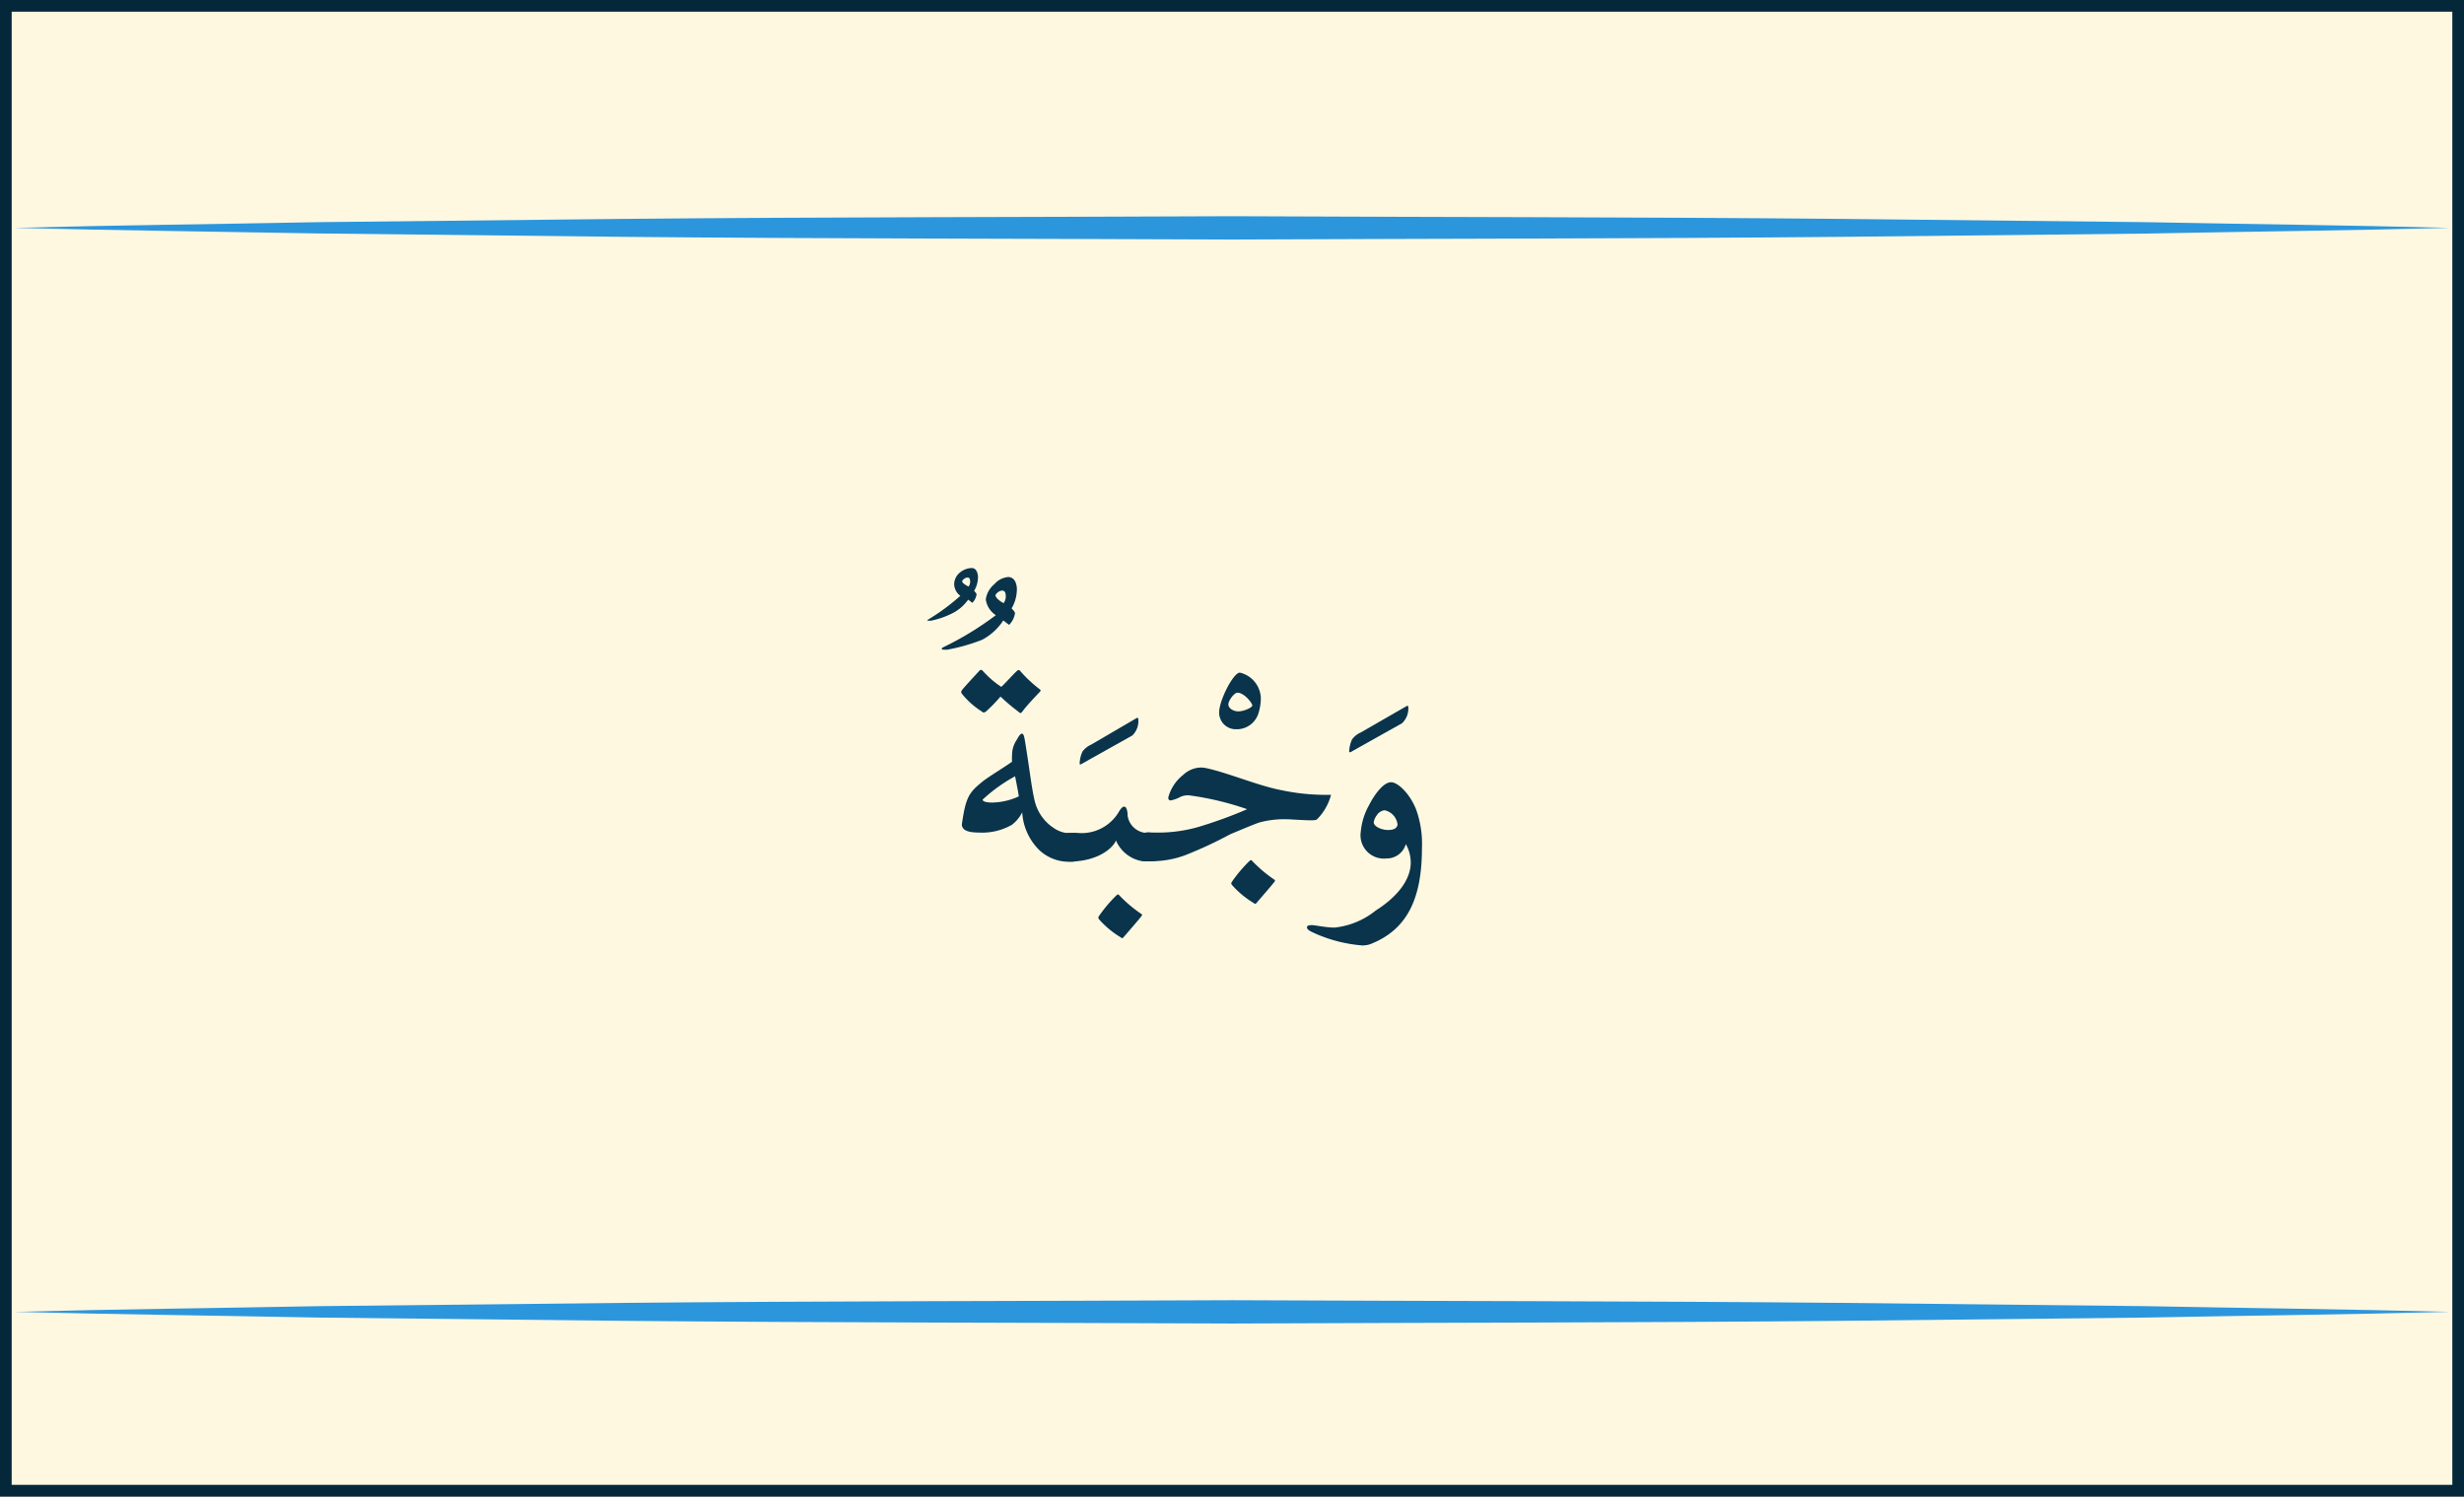 <svg xmlns="http://www.w3.org/2000/svg" viewBox="0 0 211.06 128.2"><rect x="0" y="0" width="211.06" height="128.2" fill="#808080" stroke="none"/><defs><style>.cls-1{fill:#fff8e1;stroke:#04273a;stroke-miterlimit:10;}.cls-2{fill:#2c96dd;}.cls-3{fill:#09344c;}</style></defs><title>Asset 6</title><g id="Layer_2" data-name="Layer 2"><g id="Layer_1-2" data-name="Layer 1"><g id="_Group_" data-name="&lt;Group&gt;"><rect id="_Rectangle_" data-name="&lt;Rectangle&gt;" class="cls-1" x="0.5" y="0.5" width="210.06" height="127.2"/><g id="_Group_2" data-name="&lt;Group&gt;"><path id="_Path_" data-name="&lt;Path&gt;" class="cls-2" d="M1.23,19.52c8.69-.23,17.38-.32,26.08-.49l26.08-.28c17.38-.16,34.77-.15,52.15-.23,17.38.08,34.77.07,52.15.23l26.08.28c8.69.17,17.38.26,26.08.49-8.69.23-17.38.32-26.08.49l-26.08.28c-17.38.16-34.77.15-52.15.23-17.38-.08-34.77-.07-52.15-.23L27.3,20C18.61,19.84,9.92,19.74,1.23,19.52Z"/></g><g id="_Group_3" data-name="&lt;Group&gt;"><path id="_Path_2" data-name="&lt;Path&gt;" class="cls-2" d="M1.23,112.38c8.69-.23,17.38-.32,26.08-.49l26.08-.28c17.38-.16,34.77-.15,52.15-.23,17.38.08,34.77.07,52.15.23l26.08.28c8.69.17,17.38.26,26.08.49-8.69.23-17.38.32-26.08.49l-26.08.28c-17.38.16-34.77.15-52.15.23-17.38-.08-34.77-.07-52.15-.23l-26.08-.28C18.61,112.7,9.92,112.6,1.23,112.38Z"/></g></g><g id="_Group_4" data-name="&lt;Group&gt;"><path class="cls-3" d="M83.65,48.92a1.16,1.16,0,0,1,.12.6,2.36,2.36,0,0,1-.33,1.1c.14.14.21.23.21.3a1.3,1.3,0,0,1-.36.72l-.36-.27a3.71,3.71,0,0,1-1.4,1.19,7.39,7.39,0,0,1-1.77.61c-.2,0-.33,0-.33,0s0-.07.13-.13a18.09,18.09,0,0,0,2.7-2,1.29,1.29,0,0,1-.53-1,1.34,1.34,0,0,1,.43-.94,1.68,1.68,0,0,1,1.05-.44A.46.46,0,0,1,83.65,48.92Zm3.29.85a1.61,1.61,0,0,1,.16.83,3.27,3.27,0,0,1-.45,1.52c.19.19.29.32.29.41a1.79,1.79,0,0,1-.5,1l-.5-.38a4.91,4.91,0,0,1-1.82,1.66,16.18,16.18,0,0,1-3,.85c-.28,0-.45,0-.45-.06s0-.1.18-.18a26.72,26.72,0,0,0,4.45-2.72,1.93,1.93,0,0,1-.86-1.35,2.05,2.05,0,0,1,.73-1.3,1.77,1.77,0,0,1,1.2-.62A.64.64,0,0,1,86.93,49.77Zm-4.53,0c0,.16.25.32.55.48a.66.66,0,0,0,.14-.45c0-.22-.08-.33-.23-.33A.6.6,0,0,0,82.4,49.81ZM85.26,51c.06.22.29.44.7.67a.92.92,0,0,0,.19-.63c0-.31-.12-.45-.32-.45A.74.74,0,0,0,85.26,51Z"/><path class="cls-3" d="M87,57.58c.19-.19.26-.23.37-.12A11.39,11.39,0,0,0,89,59c.18.12.18.16,0,.34-.5.53-1,1.05-1.44,1.63-.12.15-.16.15-.32,0a16.7,16.7,0,0,1-1.54-1.3,12.74,12.74,0,0,1-1.22,1.26c-.13.09-.21.18-.41,0a6.83,6.83,0,0,1-1.66-1.48c-.1-.13-.1-.19,0-.35.4-.48,1-1.11,1.48-1.64.12-.12.19-.1.34.06a7.85,7.85,0,0,0,1.54,1.32C86.14,58.5,86.73,57.83,87,57.58Zm3.18,13.29a2.49,2.49,0,0,0,1.27.5h.37a1,1,0,0,1,1.13,1.13c0,.88-.4,1.32-1.17,1.32h-.34a3.69,3.69,0,0,1-2.42-1,4.94,4.94,0,0,1-1.46-3.24,3,3,0,0,1-.89,1.08,5.11,5.11,0,0,1-2.8.66c-.79,0-1.48-.13-1.48-.7.34-2.4.64-2.75,1.8-3.69.5-.4,1.93-1.26,2.5-1.68a4.4,4.4,0,0,1,0-.57,2.32,2.32,0,0,1,.4-1.3c.16-.29.31-.53.44-.53s.19.16.26.59c.37,2.2.56,4,.83,5.13A3.85,3.85,0,0,0,90.17,70.87ZM86.95,66.5a13.56,13.56,0,0,0-2.78,2c0,.16.32.25.79.25a5.59,5.59,0,0,0,2.31-.53C87.17,67.58,87.11,67.32,86.95,66.5Z"/><path class="cls-3" d="M97.35,61.52c.1-.06.15,0,.15.06A1.73,1.73,0,0,1,97,63l-4.42,2.48c-.09,0-.1,0-.1-.06a2.6,2.6,0,0,1,.25-1.05,1.9,1.9,0,0,1,.75-.59Z"/><path class="cls-3" d="M96.59,69.88A1.73,1.73,0,0,0,98,71.33a3.37,3.37,0,0,0,.51,0h.15c.92,0,.92.75.92,1.1s0,1.35-.89,1.35h-.19a5.23,5.23,0,0,1-.62,0A3,3,0,0,1,95.59,72c-.26.66-1.58,1.8-3.94,1.8h-.1a1.09,1.09,0,0,1-1-1.22,1.1,1.1,0,0,1,1-1.23h.73a3.7,3.7,0,0,0,3.5-1.71c.28-.48.41-.54.53-.54S96.59,69.33,96.59,69.88Zm1.17,8.41c.1.06.07.12,0,.21-.26.34-1.13,1.33-1.52,1.79-.09.1-.13.1-.25,0a7.77,7.77,0,0,1-1.86-1.55c-.07-.12-.07-.13,0-.26a12,12,0,0,1,1.39-1.67c.21-.21.25-.22.32-.15A11.56,11.56,0,0,0,97.76,78.29Z"/><path class="cls-3" d="M106.2,57.62A2.32,2.32,0,0,1,108,59.83a4.39,4.39,0,0,1-.21,1.29,1.94,1.94,0,0,1-1.92,1.35,1.42,1.42,0,0,1-1.44-1.42C104.42,60,105.65,57.62,106.2,57.62ZM106,59.34c-.28,0-.78.67-.78,1s.41.6.86.6,1.19-.32,1.19-.51S106.58,59.34,106,59.34Z"/><path class="cls-3" d="M101.83,68.13a1.66,1.66,0,0,0-.69.12,2.92,2.92,0,0,1-.86.32c-.16,0-.21-.12-.21-.25a3.66,3.66,0,0,1,1.29-1.95,2.27,2.27,0,0,1,1.51-.62,2.58,2.58,0,0,1,.5.06c1.95.44,4.44,1.51,6.39,1.88a18.3,18.3,0,0,0,3.66.4c.19,0,.35,0,.5,0s.07,0,.07.09a4.68,4.68,0,0,1-1.17,2c-.09.09-.31.09-.6.09-.51,0-1.76-.09-2-.09a8.19,8.19,0,0,0-2.39.29c-.45.16-1.27.5-2.46,1a35.08,35.08,0,0,1-3.85,1.79,8.06,8.06,0,0,1-2.67.51h-.28c-.79,0-1.19-.42-1.19-1.29a1,1,0,0,1,1.19-1.16h.29a12.69,12.69,0,0,0,3.69-.45,38.65,38.65,0,0,0,4.28-1.55A25.37,25.37,0,0,0,101.83,68.13Zm7.32,7.22c.1.06.07.12,0,.21-.26.34-1.13,1.33-1.52,1.79-.09.1-.13.1-.25,0a7.77,7.77,0,0,1-1.86-1.55c-.07-.12-.07-.13,0-.26a12,12,0,0,1,1.39-1.67c.21-.21.25-.22.32-.15A11.56,11.56,0,0,0,109.15,75.35Z"/><path class="cls-3" d="M120.48,60.49c.1-.06.15,0,.15.06a1.73,1.73,0,0,1-.54,1.41l-4.42,2.48c-.09,0-.1,0-.1-.06a2.6,2.6,0,0,1,.25-1.05,1.9,1.9,0,0,1,.75-.59Z"/><path class="cls-3" d="M121.3,69.34a8.63,8.63,0,0,1,.5,3.3c0,4.25-1.2,7-4.45,8.25a2.1,2.1,0,0,1-.67.1,12.33,12.33,0,0,1-4.26-1.13c-.35-.16-.47-.29-.47-.42s.13-.19.42-.19,1.19.21,1.95.21A6.71,6.71,0,0,0,117.84,78c1.66-1.05,3-2.5,3-4.12a3.24,3.24,0,0,0-.42-1.57,1.7,1.7,0,0,1-1.66,1.23,2,2,0,0,1-2.2-2.29,5.66,5.66,0,0,1,.69-2.24c.54-1.07,1.3-2,1.9-2S120.77,68,121.3,69.34Zm-2.7.07a.93.93,0,0,0-.7.48,1.25,1.25,0,0,0-.23.54c0,.38.67.67,1.23.67s.75-.19.81-.44A1.4,1.4,0,0,0,118.6,69.41Z"/></g></g></g></svg>
